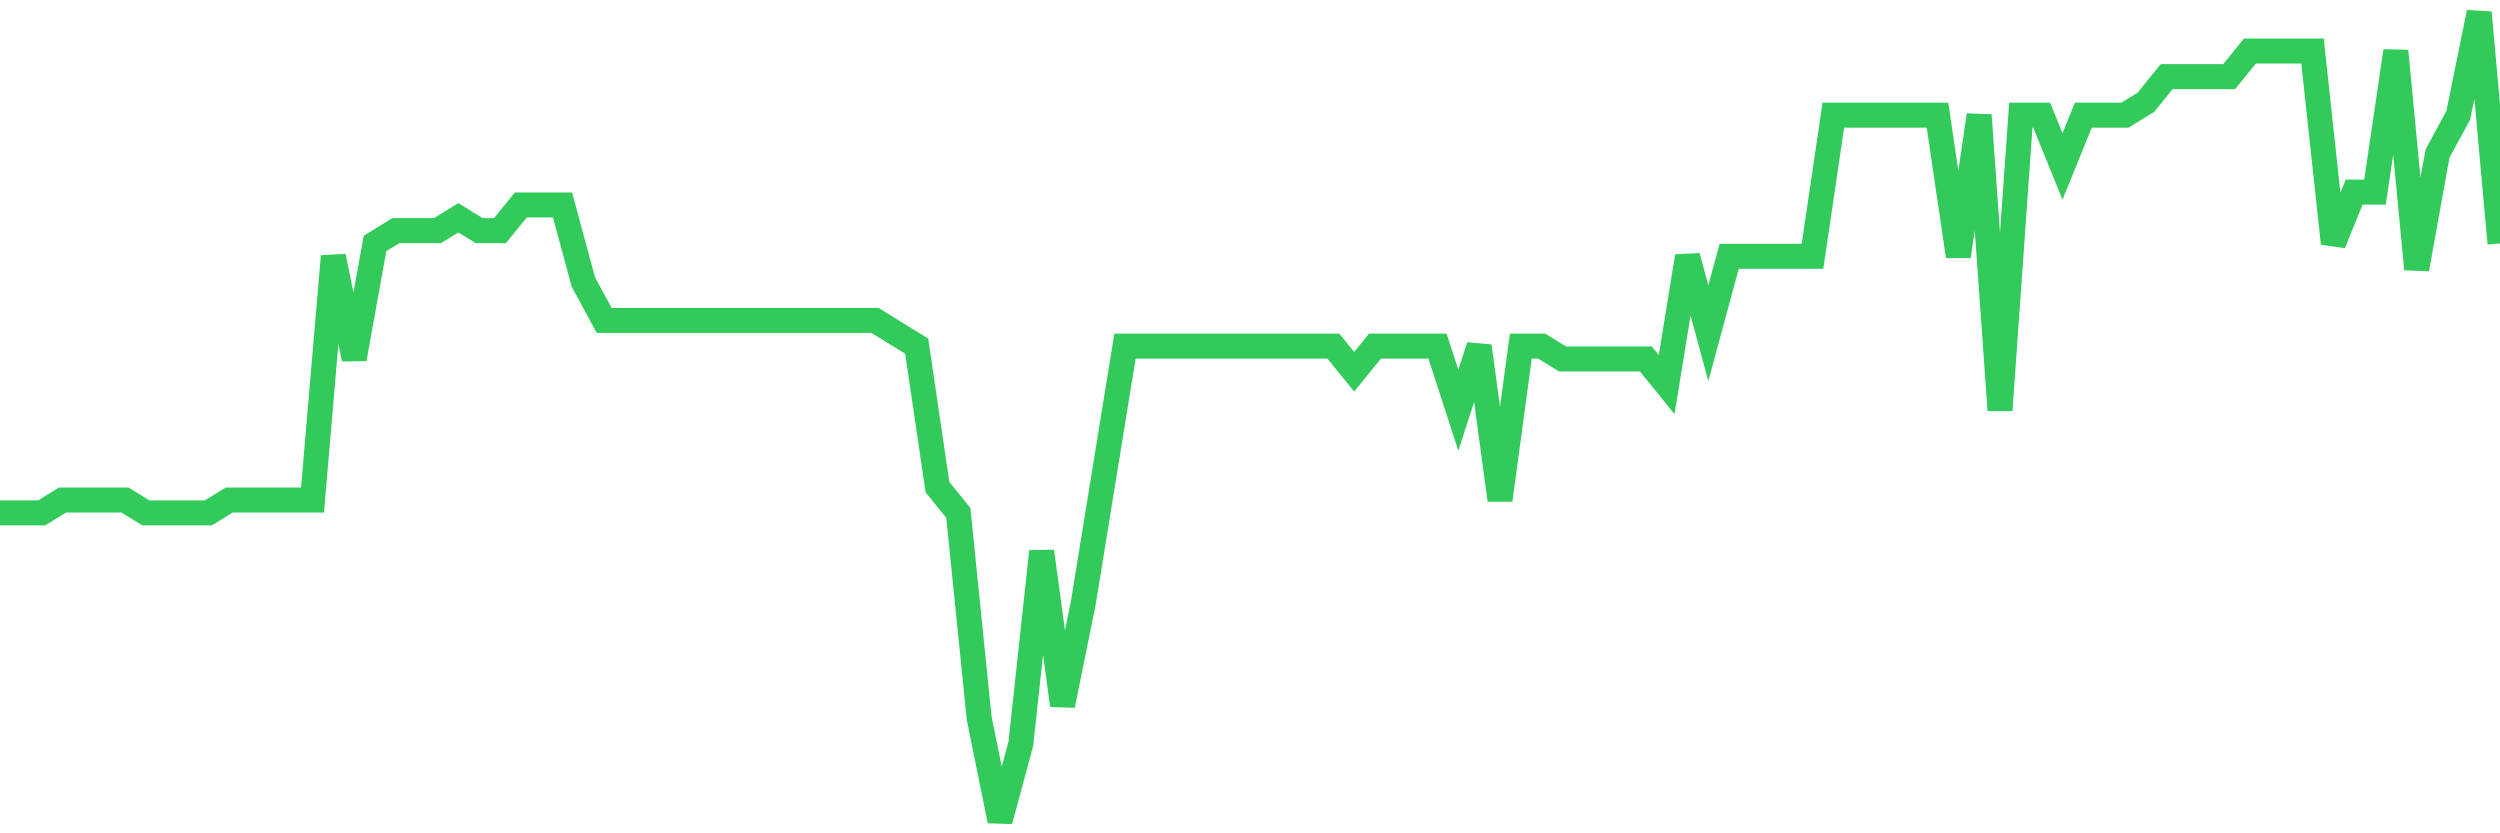 <svg
  xmlns="http://www.w3.org/2000/svg"
  xmlns:xlink="http://www.w3.org/1999/xlink"
  width="120"
  height="40"
  viewBox="0 0 120 40"
  preserveAspectRatio="none"
>
  <polyline
    points="0,24.619 1,24.619 2,24.619 3,24.003 4,24.003 5,24.003 6,24.003 7,24.619 8,24.619 9,24.619 10,24.619 11,24.003 12,24.003 13,24.003 14,24.003 15,24.003 16,12.302 17,17.229 18,11.686 19,11.07 20,11.07 21,11.07 22,10.454 23,11.07 24,11.07 25,9.838 26,9.838 27,9.838 28,13.533 29,15.381 30,15.381 31,15.381 32,15.381 33,15.381 34,15.381 35,15.381 36,15.381 37,15.381 38,15.381 39,15.381 40,15.381 41,15.381 42,15.381 43,15.997 44,16.613 45,23.387 46,24.619 47,34.473 48,39.4 49,35.705 50,26.467 51,33.857 52,28.93 53,22.771 54,16.613 55,16.613 56,16.613 57,16.613 58,16.613 59,16.613 60,16.613 61,16.613 62,16.613 63,16.613 64,16.613 65,17.844 66,16.613 67,16.613 68,16.613 69,16.613 70,19.692 71,16.613 72,24.003 73,16.613 74,16.613 75,17.229 76,17.229 77,17.229 78,17.229 79,17.229 80,18.46 81,12.302 82,15.997 83,12.302 84,12.302 85,12.302 86,12.302 87,12.302 88,5.527 89,5.527 90,5.527 91,5.527 92,5.527 93,5.527 94,12.302 95,5.527 96,19.692 97,5.527 98,5.527 99,7.99 100,5.527 101,5.527 102,5.527 103,4.911 104,3.679 105,3.679 106,3.679 107,3.679 108,2.448 109,2.448 110,2.448 111,2.448 112,11.686 113,9.222 114,9.222 115,2.448 116,12.917 117,7.375 118,5.527 119,0.6 120,11.686"
    fill="none"
    stroke="#32ca5b"
    stroke-width="1.2"
  >
  </polyline>
</svg>